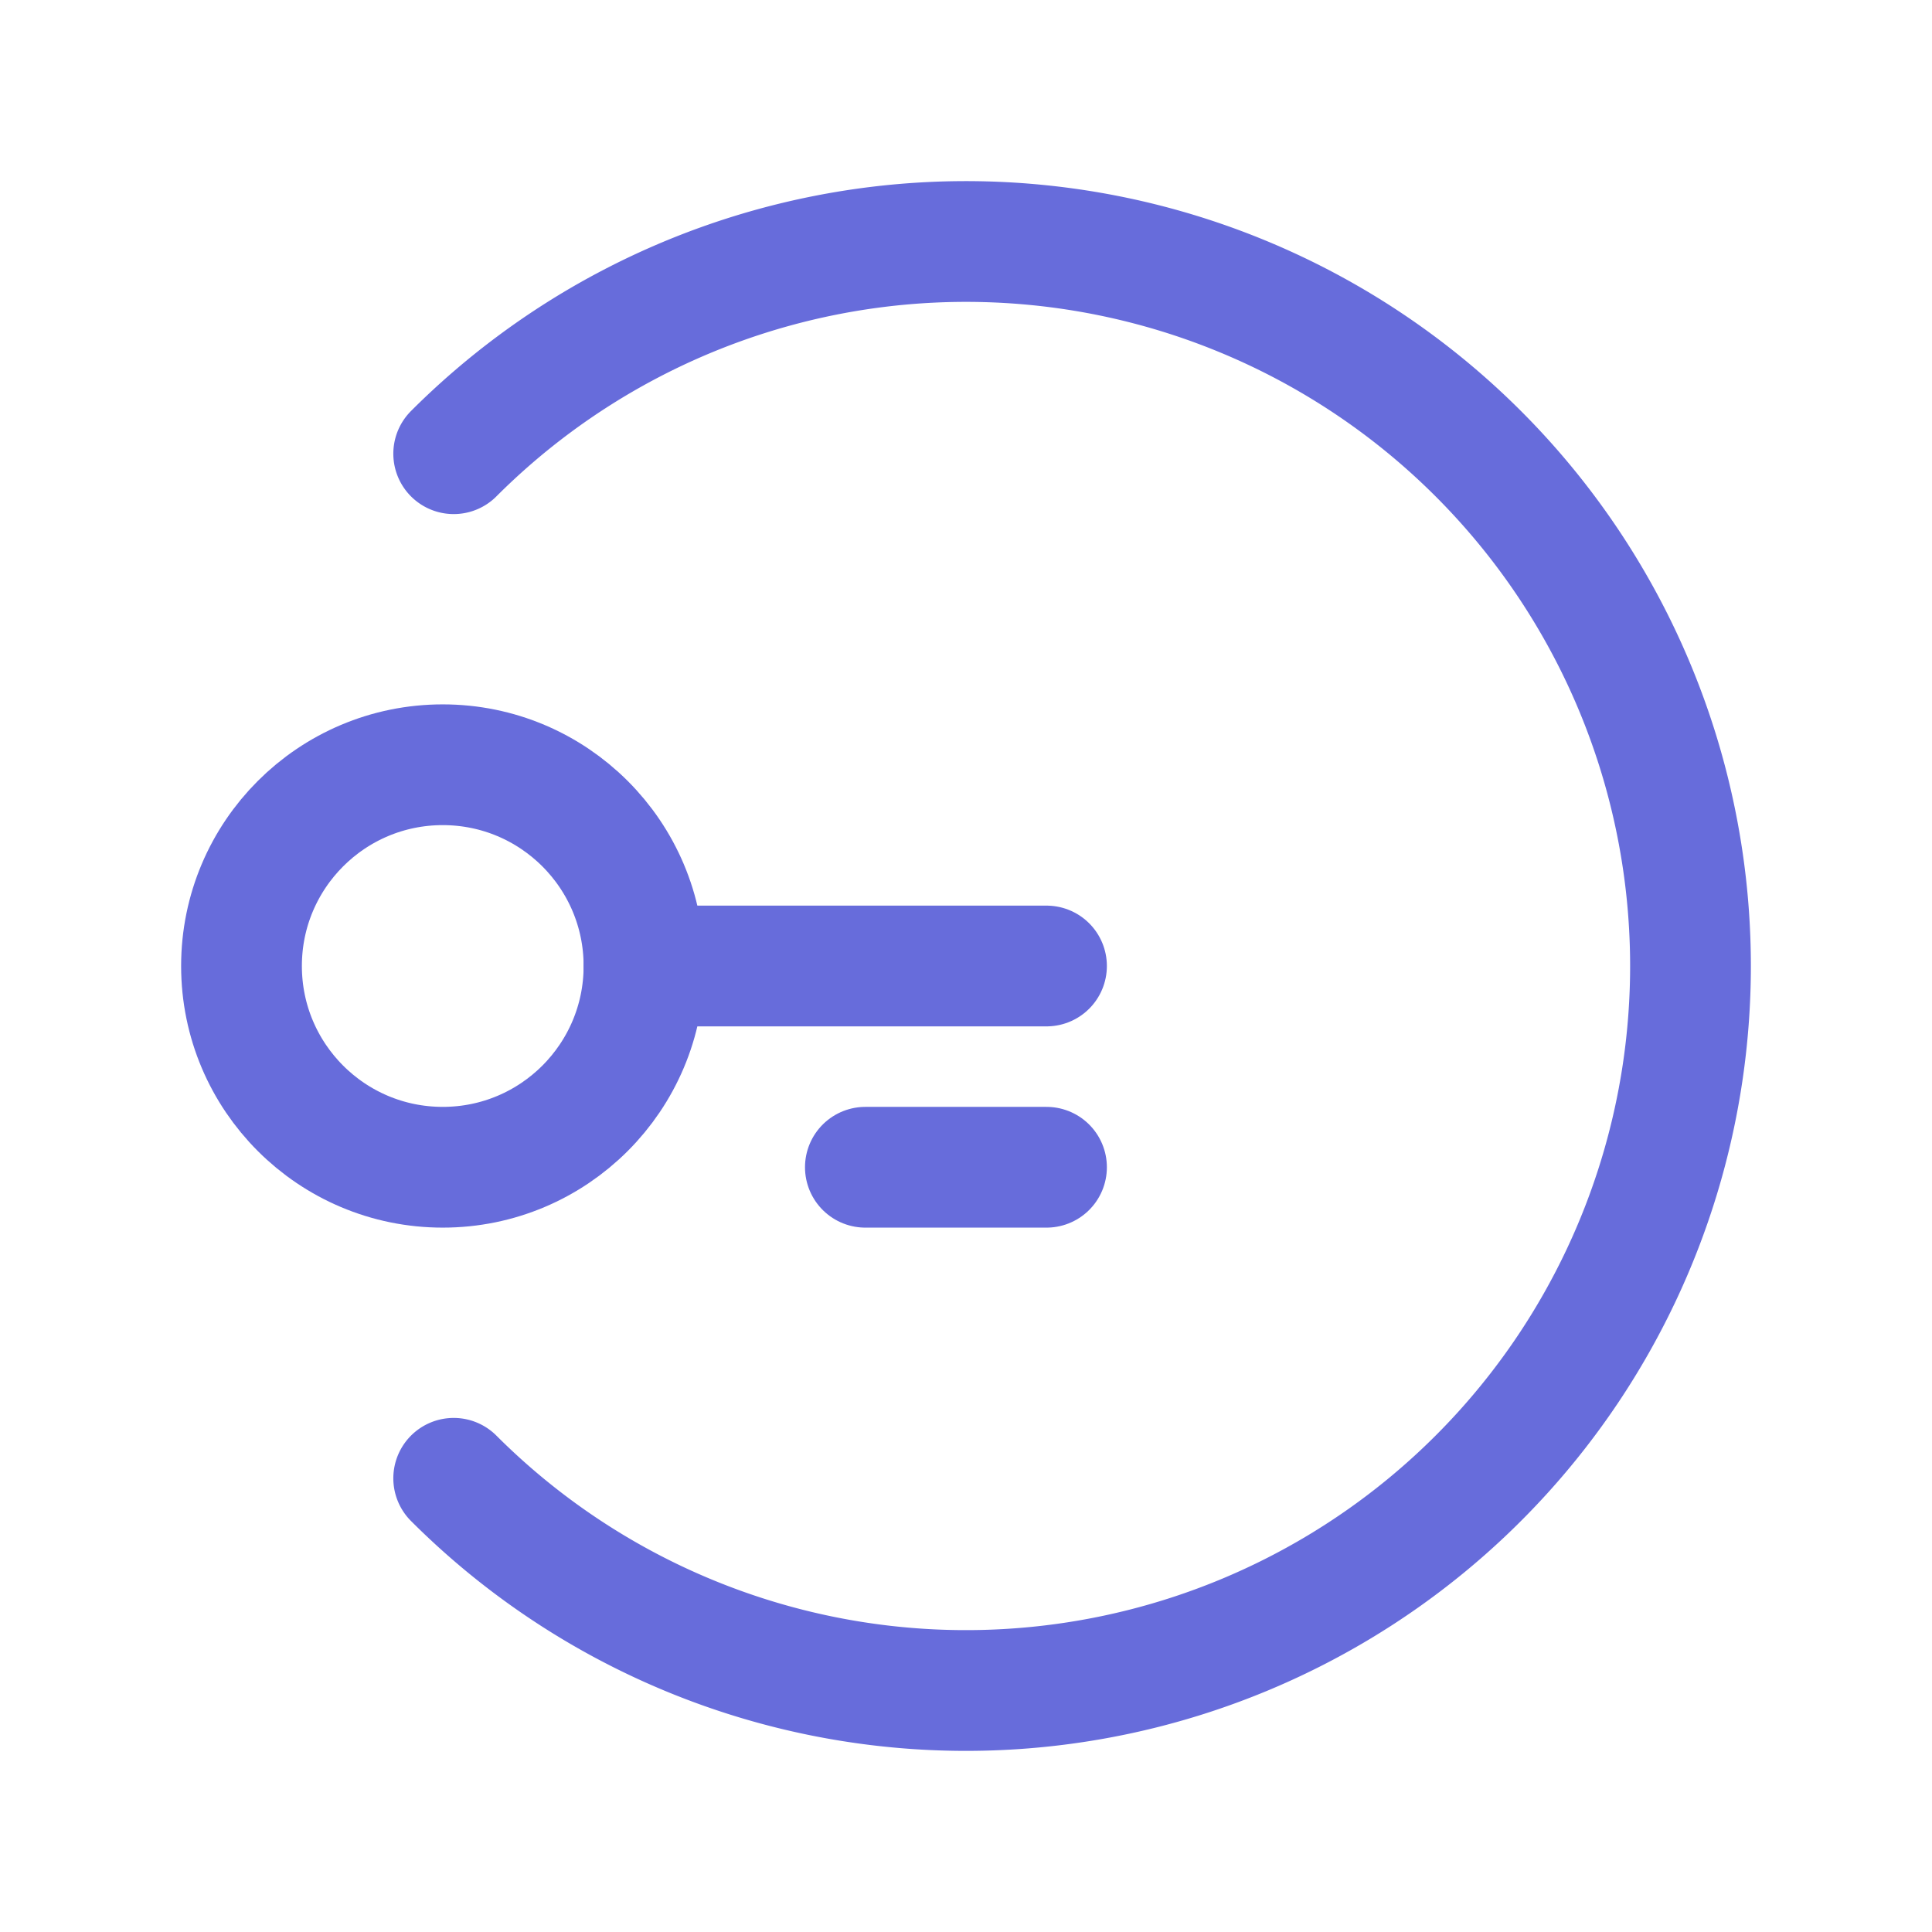 <?xml version="1.0" encoding="UTF-8"?>
<svg xmlns="http://www.w3.org/2000/svg" id="key-modern-lock-circle" width="24" height="24" viewBox="0 0 24 24">
  <rect id="Rectangle" width="24" height="24" fill="none"></rect>
  <path id="Path" d="M0,2.636A9,9,0,1,1,0,15.364" transform="translate(5.636 3)" fill="none" stroke="#676cdb" stroke-linecap="round" stroke-linejoin="round" stroke-miterlimit="10" stroke-width="1.5"></path>
  <path id="Path-2" data-name="Path" d="M2.25.5H0" transform="translate(10.75 14)" fill="none" stroke="#676cdb" stroke-linecap="round" stroke-linejoin="round" stroke-miterlimit="10" stroke-width="1.5"></path>
  <circle id="Oval" cx="2.5" cy="2.5" r="2.5" transform="translate(3 9.5)" fill="none" stroke="#676cdb" stroke-linecap="round" stroke-linejoin="round" stroke-miterlimit="10" stroke-width="1.5"></circle>
  <path id="Path-3" data-name="Path" d="M5,.5H0" transform="translate(8 11.5)" fill="none" stroke="#676cdb" stroke-linecap="round" stroke-linejoin="round" stroke-miterlimit="10" stroke-width="1.5"></path>
</svg>
